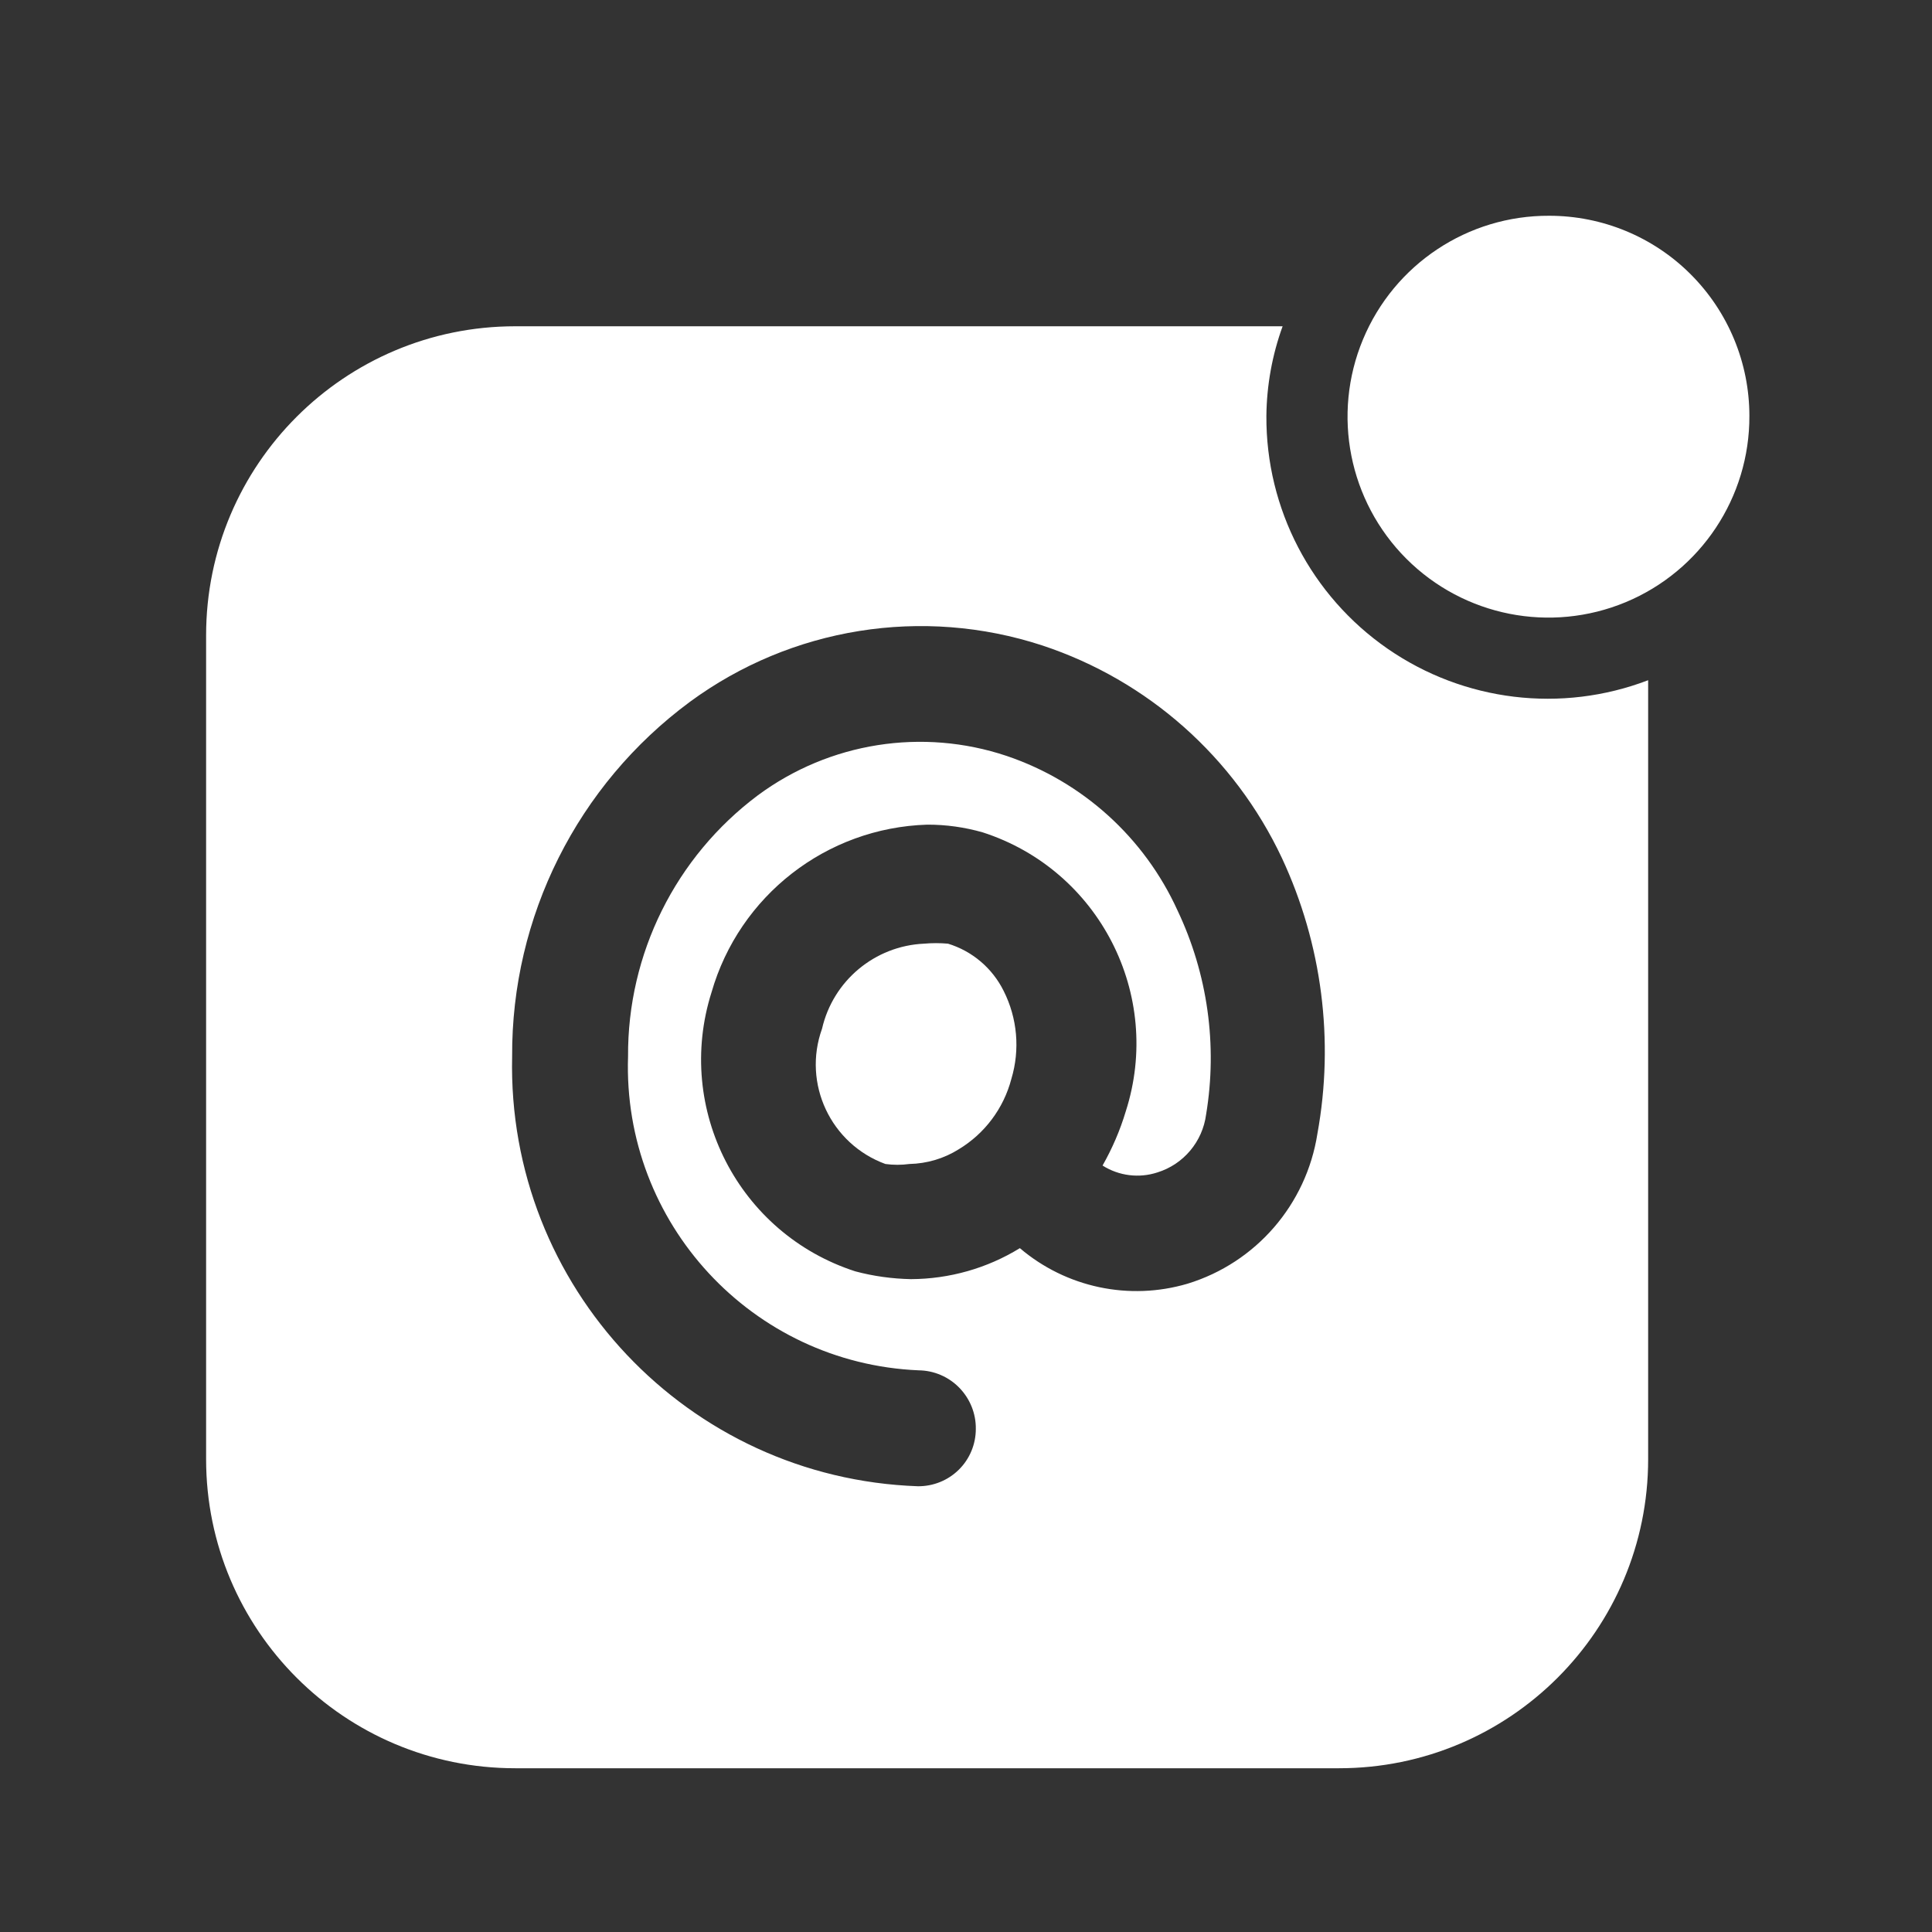 <svg width="25" height="25" viewBox="0 0 25 25" fill="none" xmlns="http://www.w3.org/2000/svg">
<rect x="0" y="0" width="25" height="25" fill="#333333" stroke="none"/>
<path d="M12.267 12.211C12.164 12.202 12.06 12.202 11.957 12.211C11.32 12.24 10.78 12.69 10.637 13.312C10.382 14.021 10.749 14.803 11.457 15.062C11.56 15.076 11.664 15.076 11.767 15.062C11.994 15.057 12.215 14.992 12.407 14.871C12.743 14.668 12.987 14.342 13.087 13.961C13.201 13.583 13.165 13.175 12.987 12.822C12.841 12.528 12.581 12.307 12.267 12.211Z" fill="white"/>
<path fill-rule="evenodd" clip-rule="evenodd" d="M16.597 4.222C16.462 4.594 16.391 4.986 16.387 5.382C16.38 6.583 16.967 7.71 17.955 8.394C18.943 9.078 20.205 9.231 21.327 8.802V18.881C21.327 21.091 19.536 22.881 17.327 22.881H6.667C4.458 22.881 2.667 21.091 2.667 18.881V8.222C2.667 6.012 4.458 4.222 6.667 4.222H16.597ZM15.367 16.611C16.252 16.34 16.904 15.586 17.047 14.671C17.267 13.463 17.107 12.215 16.587 11.101C15.974 9.799 14.854 8.804 13.487 8.352C11.938 7.845 10.24 8.117 8.927 9.082C7.472 10.157 6.617 11.862 6.627 13.671C6.559 16.65 8.9 19.128 11.877 19.232C12.075 19.234 12.266 19.157 12.407 19.018C12.548 18.879 12.627 18.689 12.627 18.491C12.63 18.293 12.553 18.101 12.414 17.958C12.276 17.816 12.086 17.734 11.887 17.732C9.732 17.64 8.054 15.827 8.127 13.671C8.119 12.342 8.742 11.088 9.807 10.291C10.733 9.606 11.935 9.416 13.027 9.782C14.008 10.114 14.808 10.838 15.237 11.781C15.627 12.603 15.756 13.524 15.607 14.421C15.561 14.773 15.315 15.066 14.977 15.171C14.739 15.249 14.478 15.216 14.267 15.082C14.393 14.86 14.494 14.626 14.567 14.382C15.052 12.874 14.224 11.258 12.717 10.771C12.483 10.704 12.241 10.67 11.997 10.671C10.694 10.712 9.567 11.589 9.207 12.841C8.729 14.352 9.56 15.964 11.067 16.451C11.302 16.514 11.544 16.547 11.787 16.552C12.285 16.55 12.773 16.412 13.197 16.151C13.796 16.661 14.612 16.834 15.367 16.611Z" fill="white"/>
<path d="M20.047 2.792C18.994 2.787 18.042 3.419 17.637 4.392C17.232 5.364 17.454 6.485 18.198 7.23C18.943 7.975 20.064 8.197 21.037 7.792C22.009 7.387 22.641 6.435 22.637 5.382C22.637 4.695 22.364 4.036 21.878 3.55C21.393 3.064 20.734 2.792 20.047 2.792Z" fill="white"/>
</svg>
